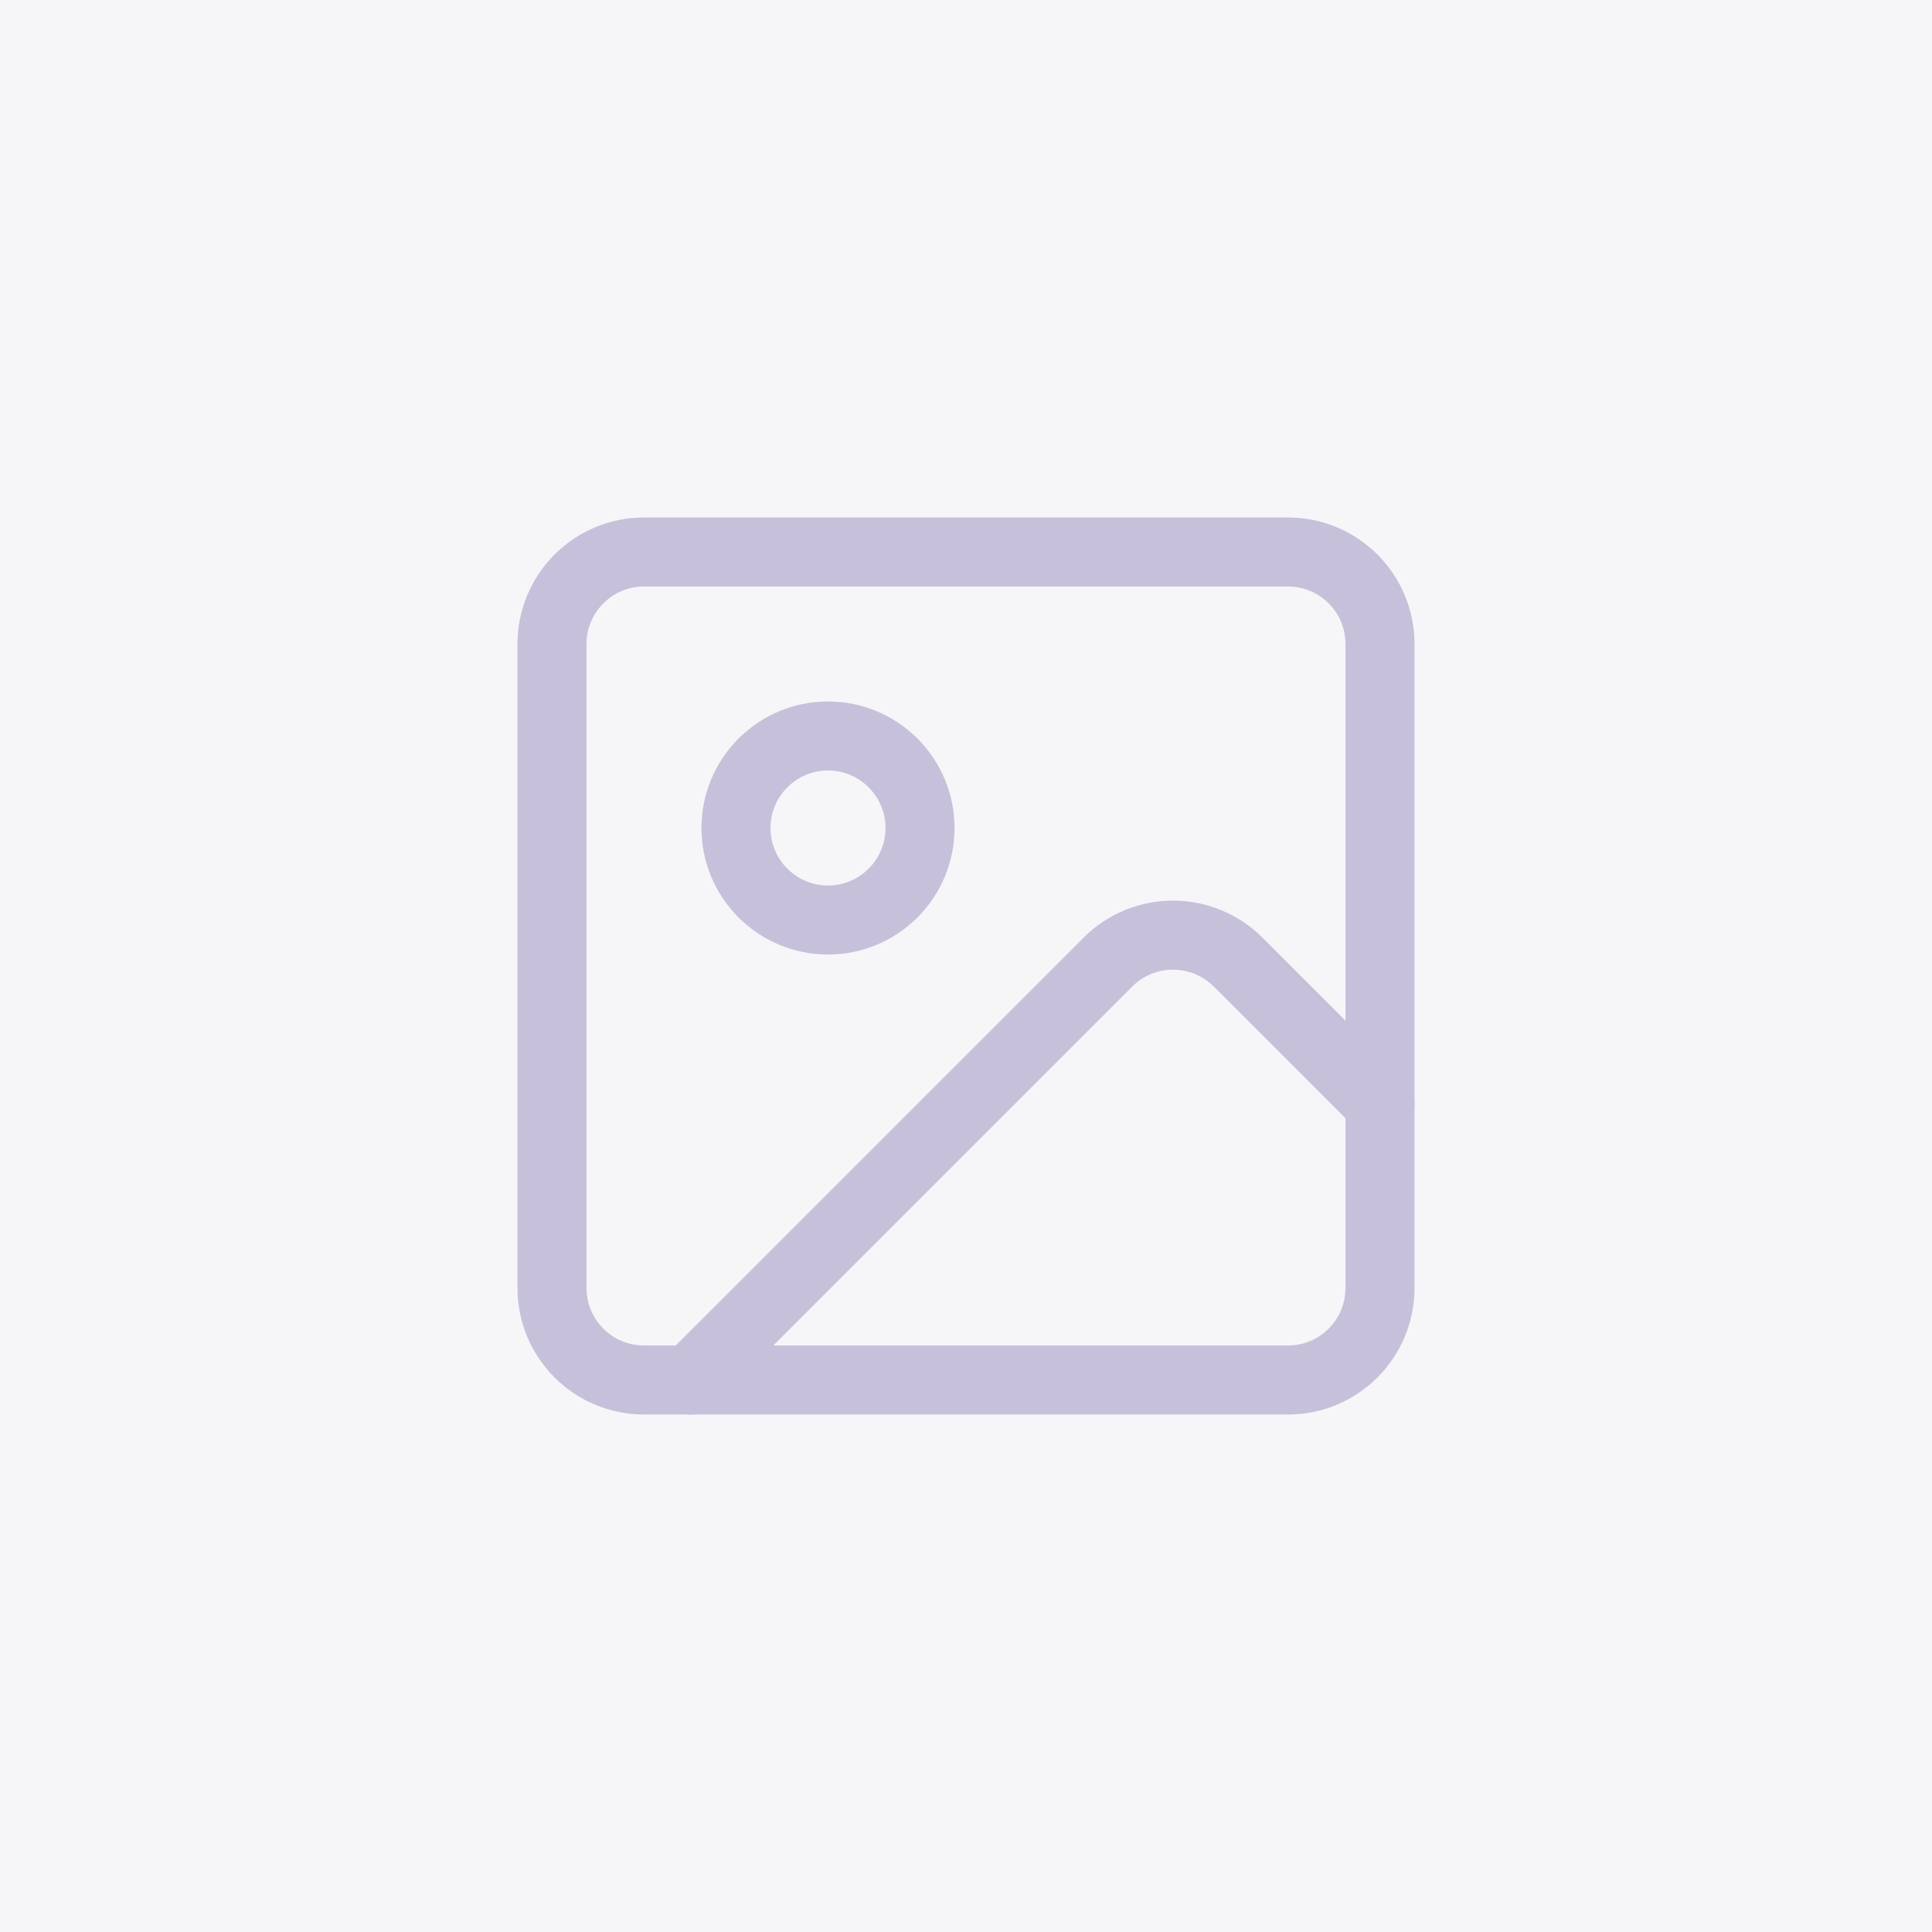 <svg width="56" height="56" viewBox="0 0 56 56" fill="none" xmlns="http://www.w3.org/2000/svg">
<rect width="56" height="56" fill="#F6F5F8"/>
<path d="M37.333 16H18.667C17.194 16 16 17.194 16 18.667V37.333C16 38.806 17.194 40 18.667 40H37.333C38.806 40 40 38.806 40 37.333V18.667C40 17.194 38.806 16 37.333 16Z" stroke="#C6C0DA" stroke-width="2" stroke-linecap="round" stroke-linejoin="round"/>
<path d="M24 26.667C25.473 26.667 26.667 25.473 26.667 24C26.667 22.527 25.473 21.333 24 21.333C22.527 21.333 21.333 22.527 21.333 24C21.333 25.473 22.527 26.667 24 26.667Z" stroke="#C6C0DA" stroke-width="2" stroke-linecap="round" stroke-linejoin="round"/>
<path d="M40 32L35.885 27.885C35.385 27.386 34.707 27.105 34 27.105C33.293 27.105 32.615 27.386 32.115 27.885L20 40" stroke="#C6C0DA" stroke-width="2" stroke-linecap="round" stroke-linejoin="round"/>
</svg>
